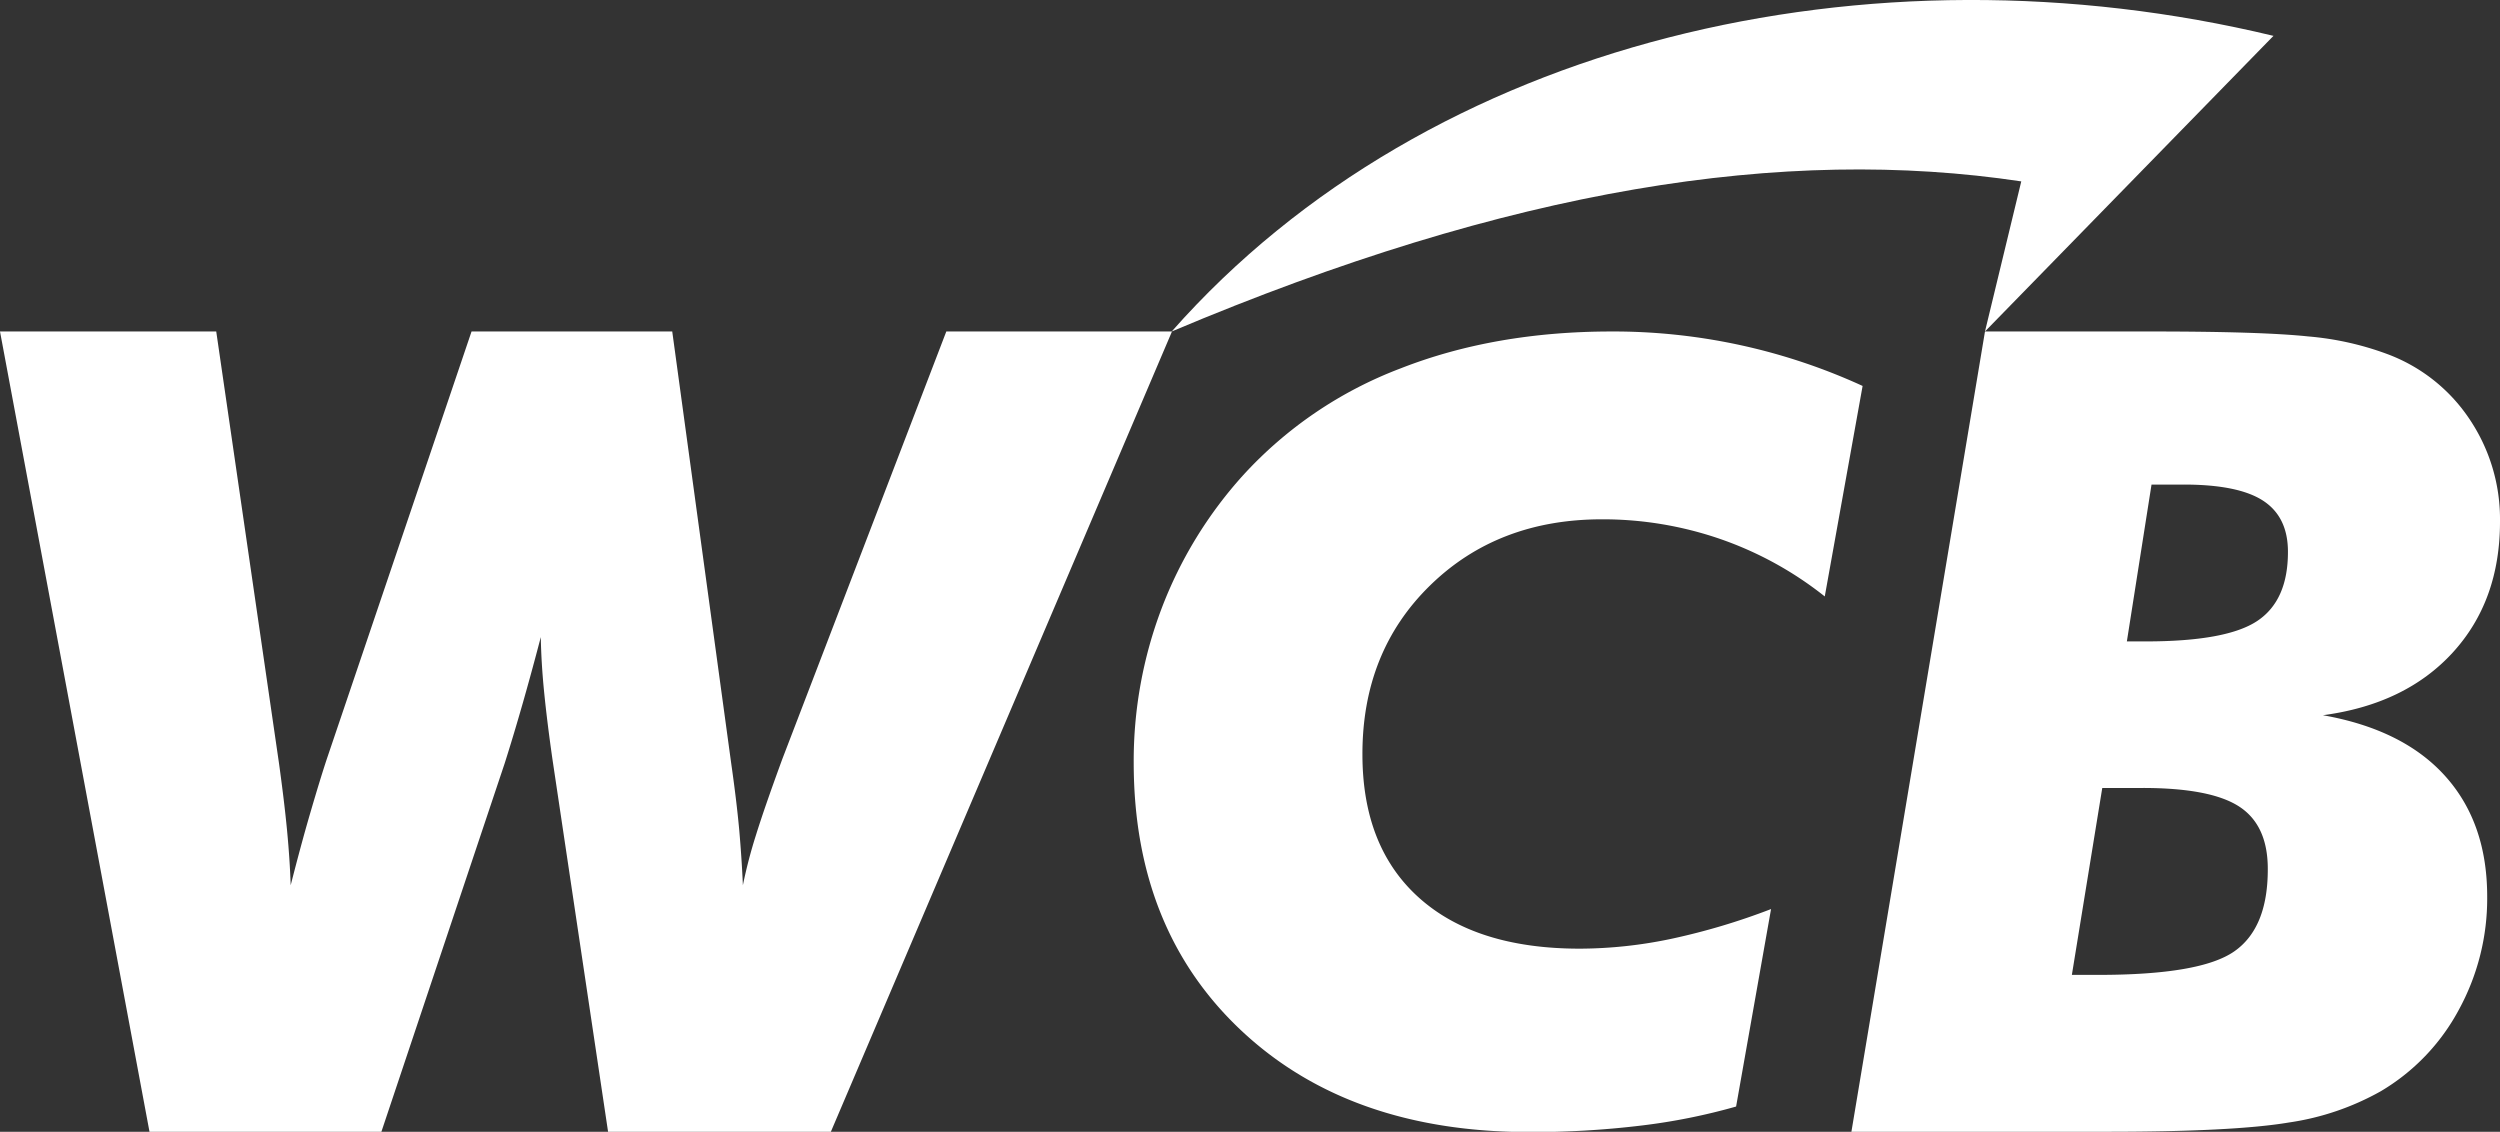 <svg xmlns="http://www.w3.org/2000/svg" viewBox="0 0 466.39 211.14"><rect x="0" y="0" width="466.39" height="211.14" fill="#333333" stroke="none"/><defs><style>.cls-1{fill:#fff;}</style></defs><g id="Layer_2" data-name="Layer 2"><g id="Layer_1-2" data-name="Layer 1"><path class="cls-1" d="M27.89,211.14,0,61.84H40.34l11.71,80.57q1,7.23,1.51,12.59t.67,10.15c1.25-4.9,2.45-9.37,3.63-13.41s2.21-7.43,3.11-10.15l27-79.75h37.44l11,80.57q1,7,1.5,12.44c.31,3.6.54,7,.68,10.3a90.38,90.38,0,0,1,2.43-9.33q1.6-5.15,4.93-14.23l30.59-79.75h42.1L155,211.14H113.44l-10.37-69.45q-1-7-1.55-12.49t-.63-10.35q-1.76,6.74-3.47,12.7t-3.27,10.86l-23,68.73Z"></path><path class="cls-1" d="M347.48,72l-7.06,39.27a66,66,0,0,0-19.56-10.74,67.2,67.2,0,0,0-22-3.65q-19.45,0-32.08,12.35t-12.61,31.49q0,17.31,10.58,26.78t29.94,9.48a83.73,83.73,0,0,0,17.16-1.85,124.11,124.11,0,0,0,18.55-5.54l-6.52,36.84a113.92,113.92,0,0,1-17.7,3.55,168.11,168.11,0,0,1-20.9,1.21q-33.47,0-53.62-18.85t-20.16-50.06a80.2,80.2,0,0,1,5.19-28.73A78.74,78.74,0,0,1,231.9,88.67a76.46,76.46,0,0,1,29.35-19.93q17.58-6.9,39.4-6.9A111.47,111.47,0,0,1,347.48,72Z"></path><path class="cls-1" d="M433.35,133.43q15,2.65,22.83,11.37T464,167.29a43.3,43.3,0,0,1-5.3,21.11,39.07,39.07,0,0,1-14.59,15.2A49.42,49.42,0,0,1,427,209.41q-10.32,1.74-34.38,1.73H345.39l24.92-149.3h31.07q20.43,0,29.19.92A55.72,55.72,0,0,1,445.22,66a31.73,31.73,0,0,1,15.45,12.14,33.46,33.46,0,0,1,5.72,19.17q0,14.79-8.82,24.43T433.35,133.43Zm-46.83,48.44h5q19,0,25.29-4.38t6.26-15.4q0-8.16-5.35-11.63T399.67,147h-7.48Zm10.26-62.21h3.53q15.07,0,20.8-3.82t5.72-12.9q0-6.52-4.65-9.54t-14.92-3h-5.88Z"></path><path class="cls-1" d="M218.59,61.84C266.76,7.27,348.94-11.41,424.13,6.69L370.31,61.84l6.77-28C332.87,27.2,281.94,35.08,218.59,61.84Z"></path></g></g></svg>